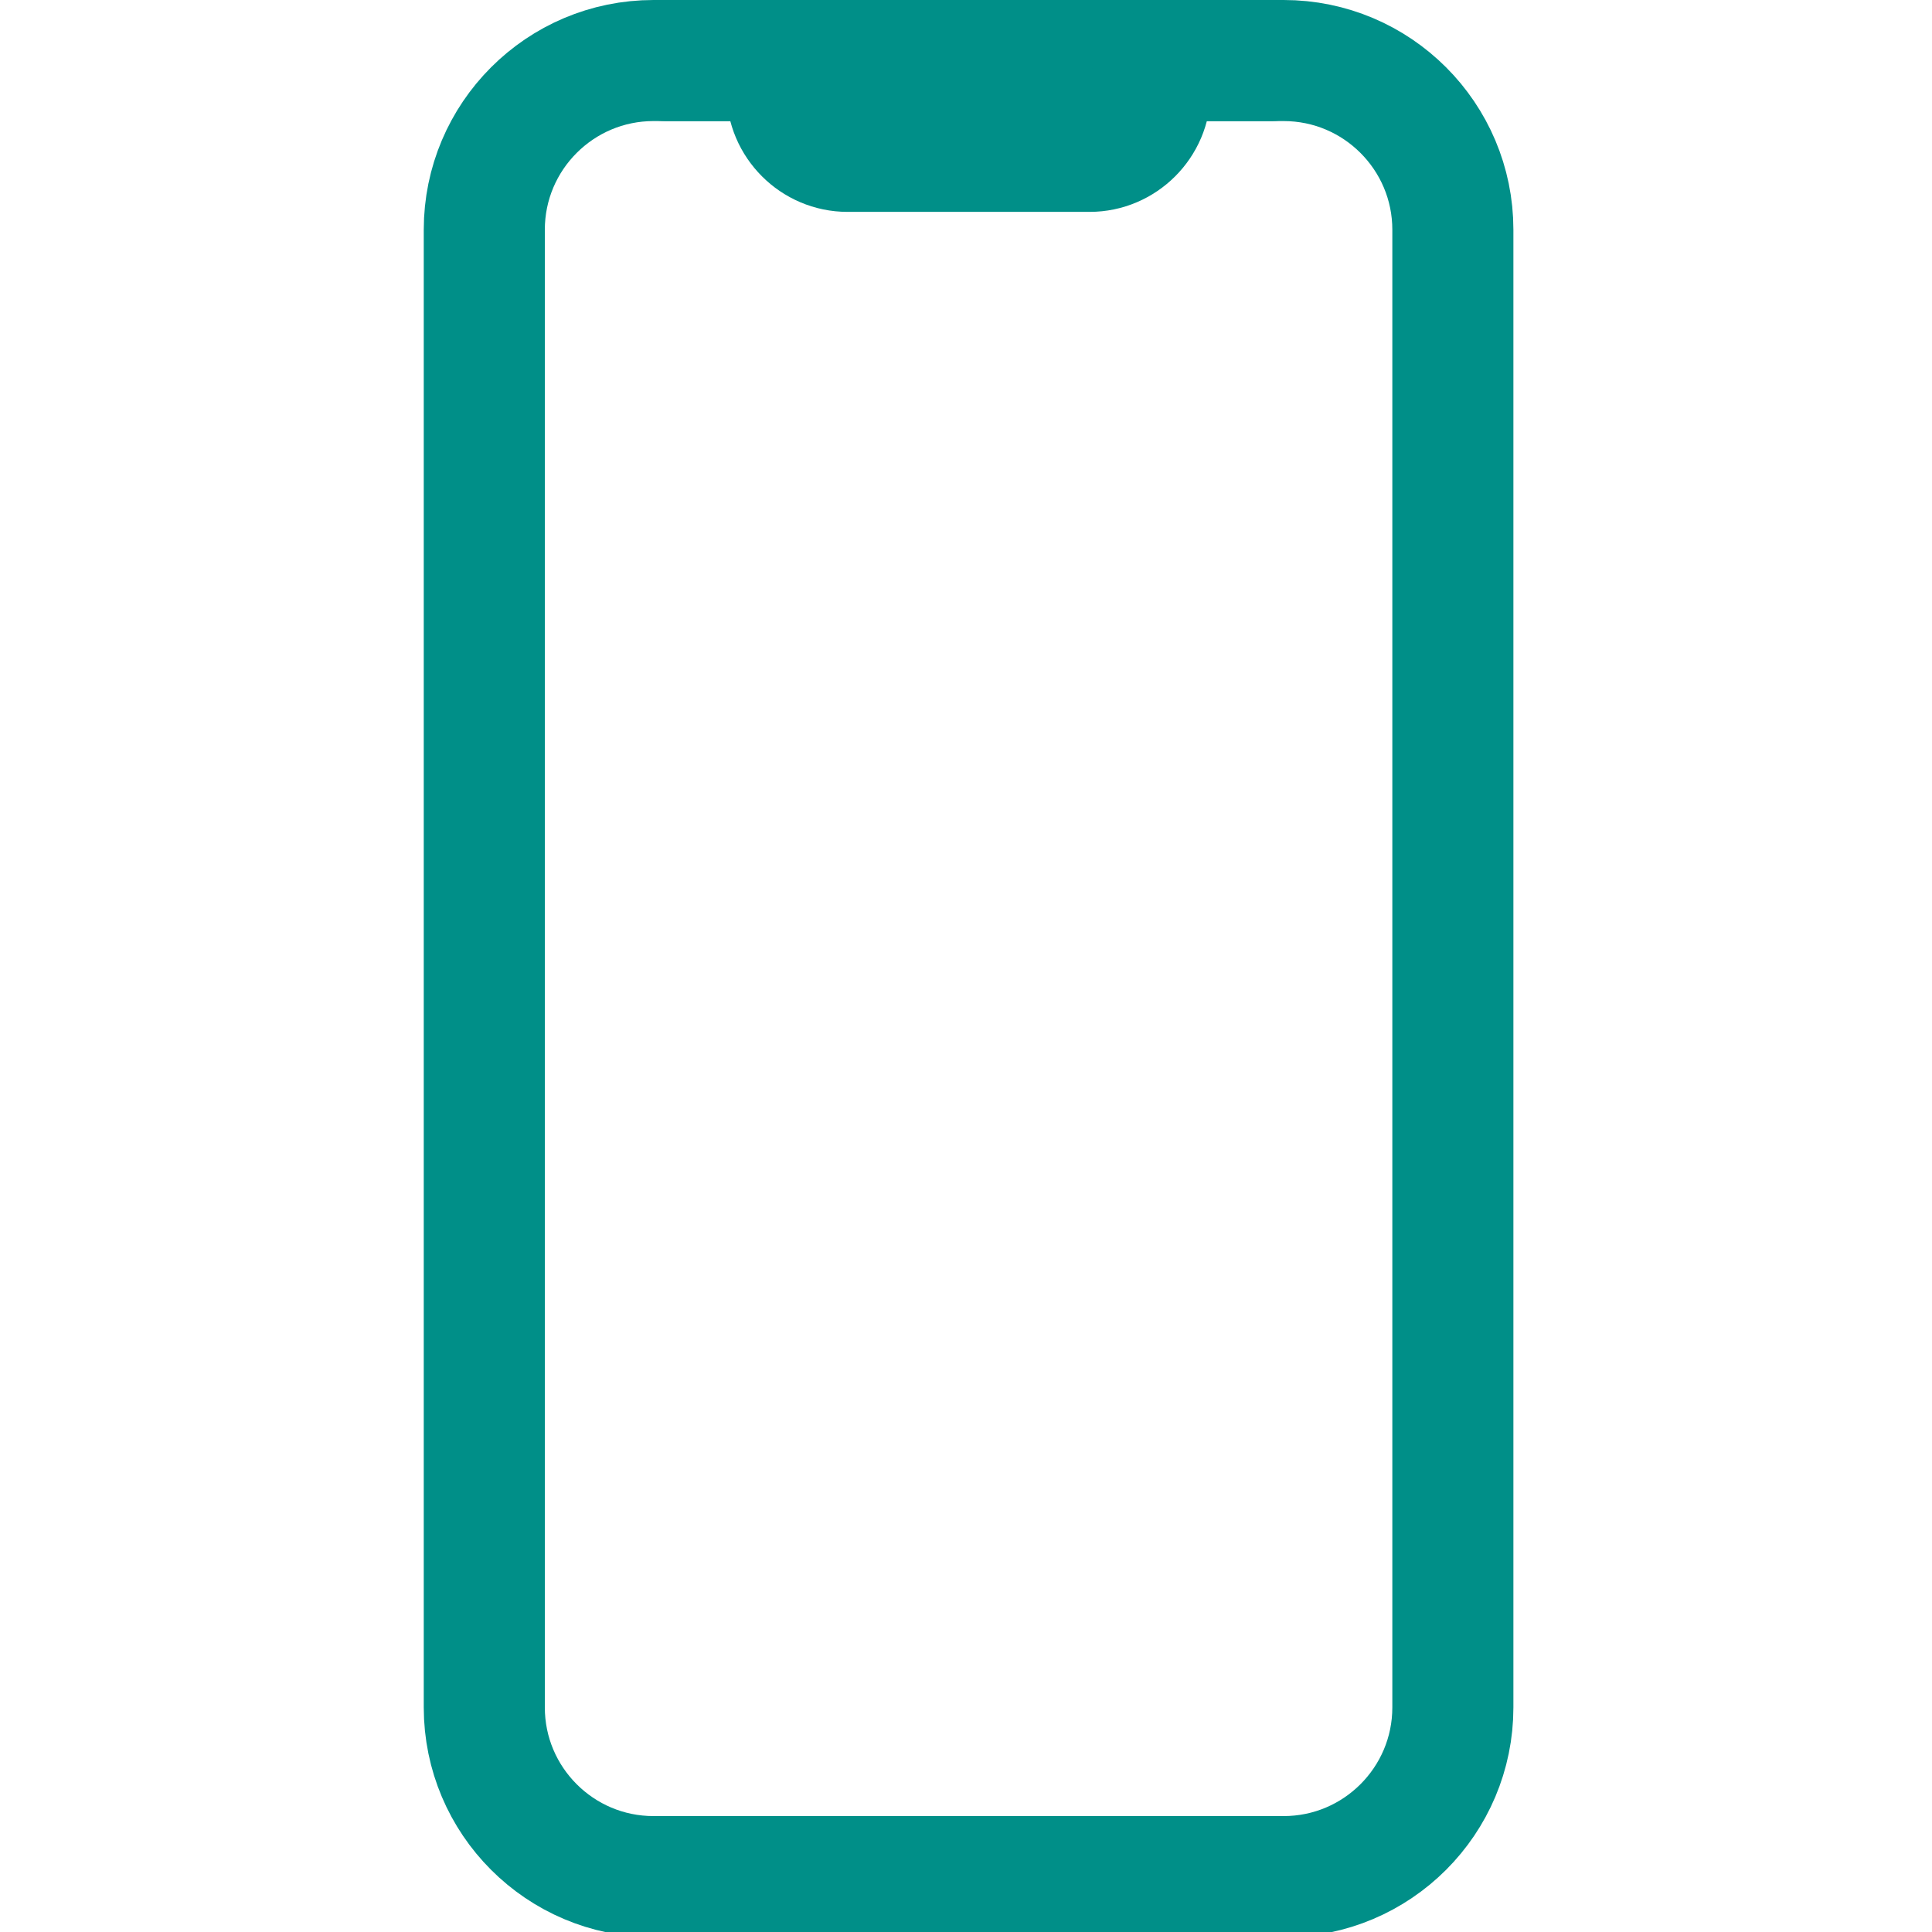 <?xml version="1.0" encoding="UTF-8" standalone="no"?>
<!DOCTYPE svg PUBLIC "-//W3C//DTD SVG 1.1//EN" "http://www.w3.org/Graphics/SVG/1.1/DTD/svg11.dtd">
<svg width="100%" height="100%" viewBox="0 0 48 48" version="1.1" xmlns="http://www.w3.org/2000/svg" xmlns:xlink="http://www.w3.org/1999/xlink" xml:space="preserve" xmlns:serif="http://www.serif.com/" style="fill-rule:evenodd;clip-rule:evenodd;stroke-linecap:round;stroke-linejoin:round;">
    <g transform="matrix(0.094,0,0,0.094,0,0)">
        <path d="M384,60.726L384,451.274C384,475.959 363.959,496 339.274,496L172.726,496C148.041,496 128,475.959 128,451.274L128,60.726C128,36.041 148.041,16 172.726,16L339.274,16C363.959,16 384,36.041 384,60.726Z" style="fill:none;stroke:rgb(0,143,136);stroke-width:32px;"/>
    </g>
    <g transform="matrix(0.094,0,0,0.094,0,0)">
        <path d="M176,16L200,16C204.389,16 208,19.611 208,24C208,32.777 215.223,40 224,40L288,40C296.777,40 304,32.777 304,24C304,19.611 307.611,16 312,16L336,16" style="fill:none;fill-rule:nonzero;stroke:rgb(0,143,136);stroke-width:32px;"/>
    </g>
</svg>
